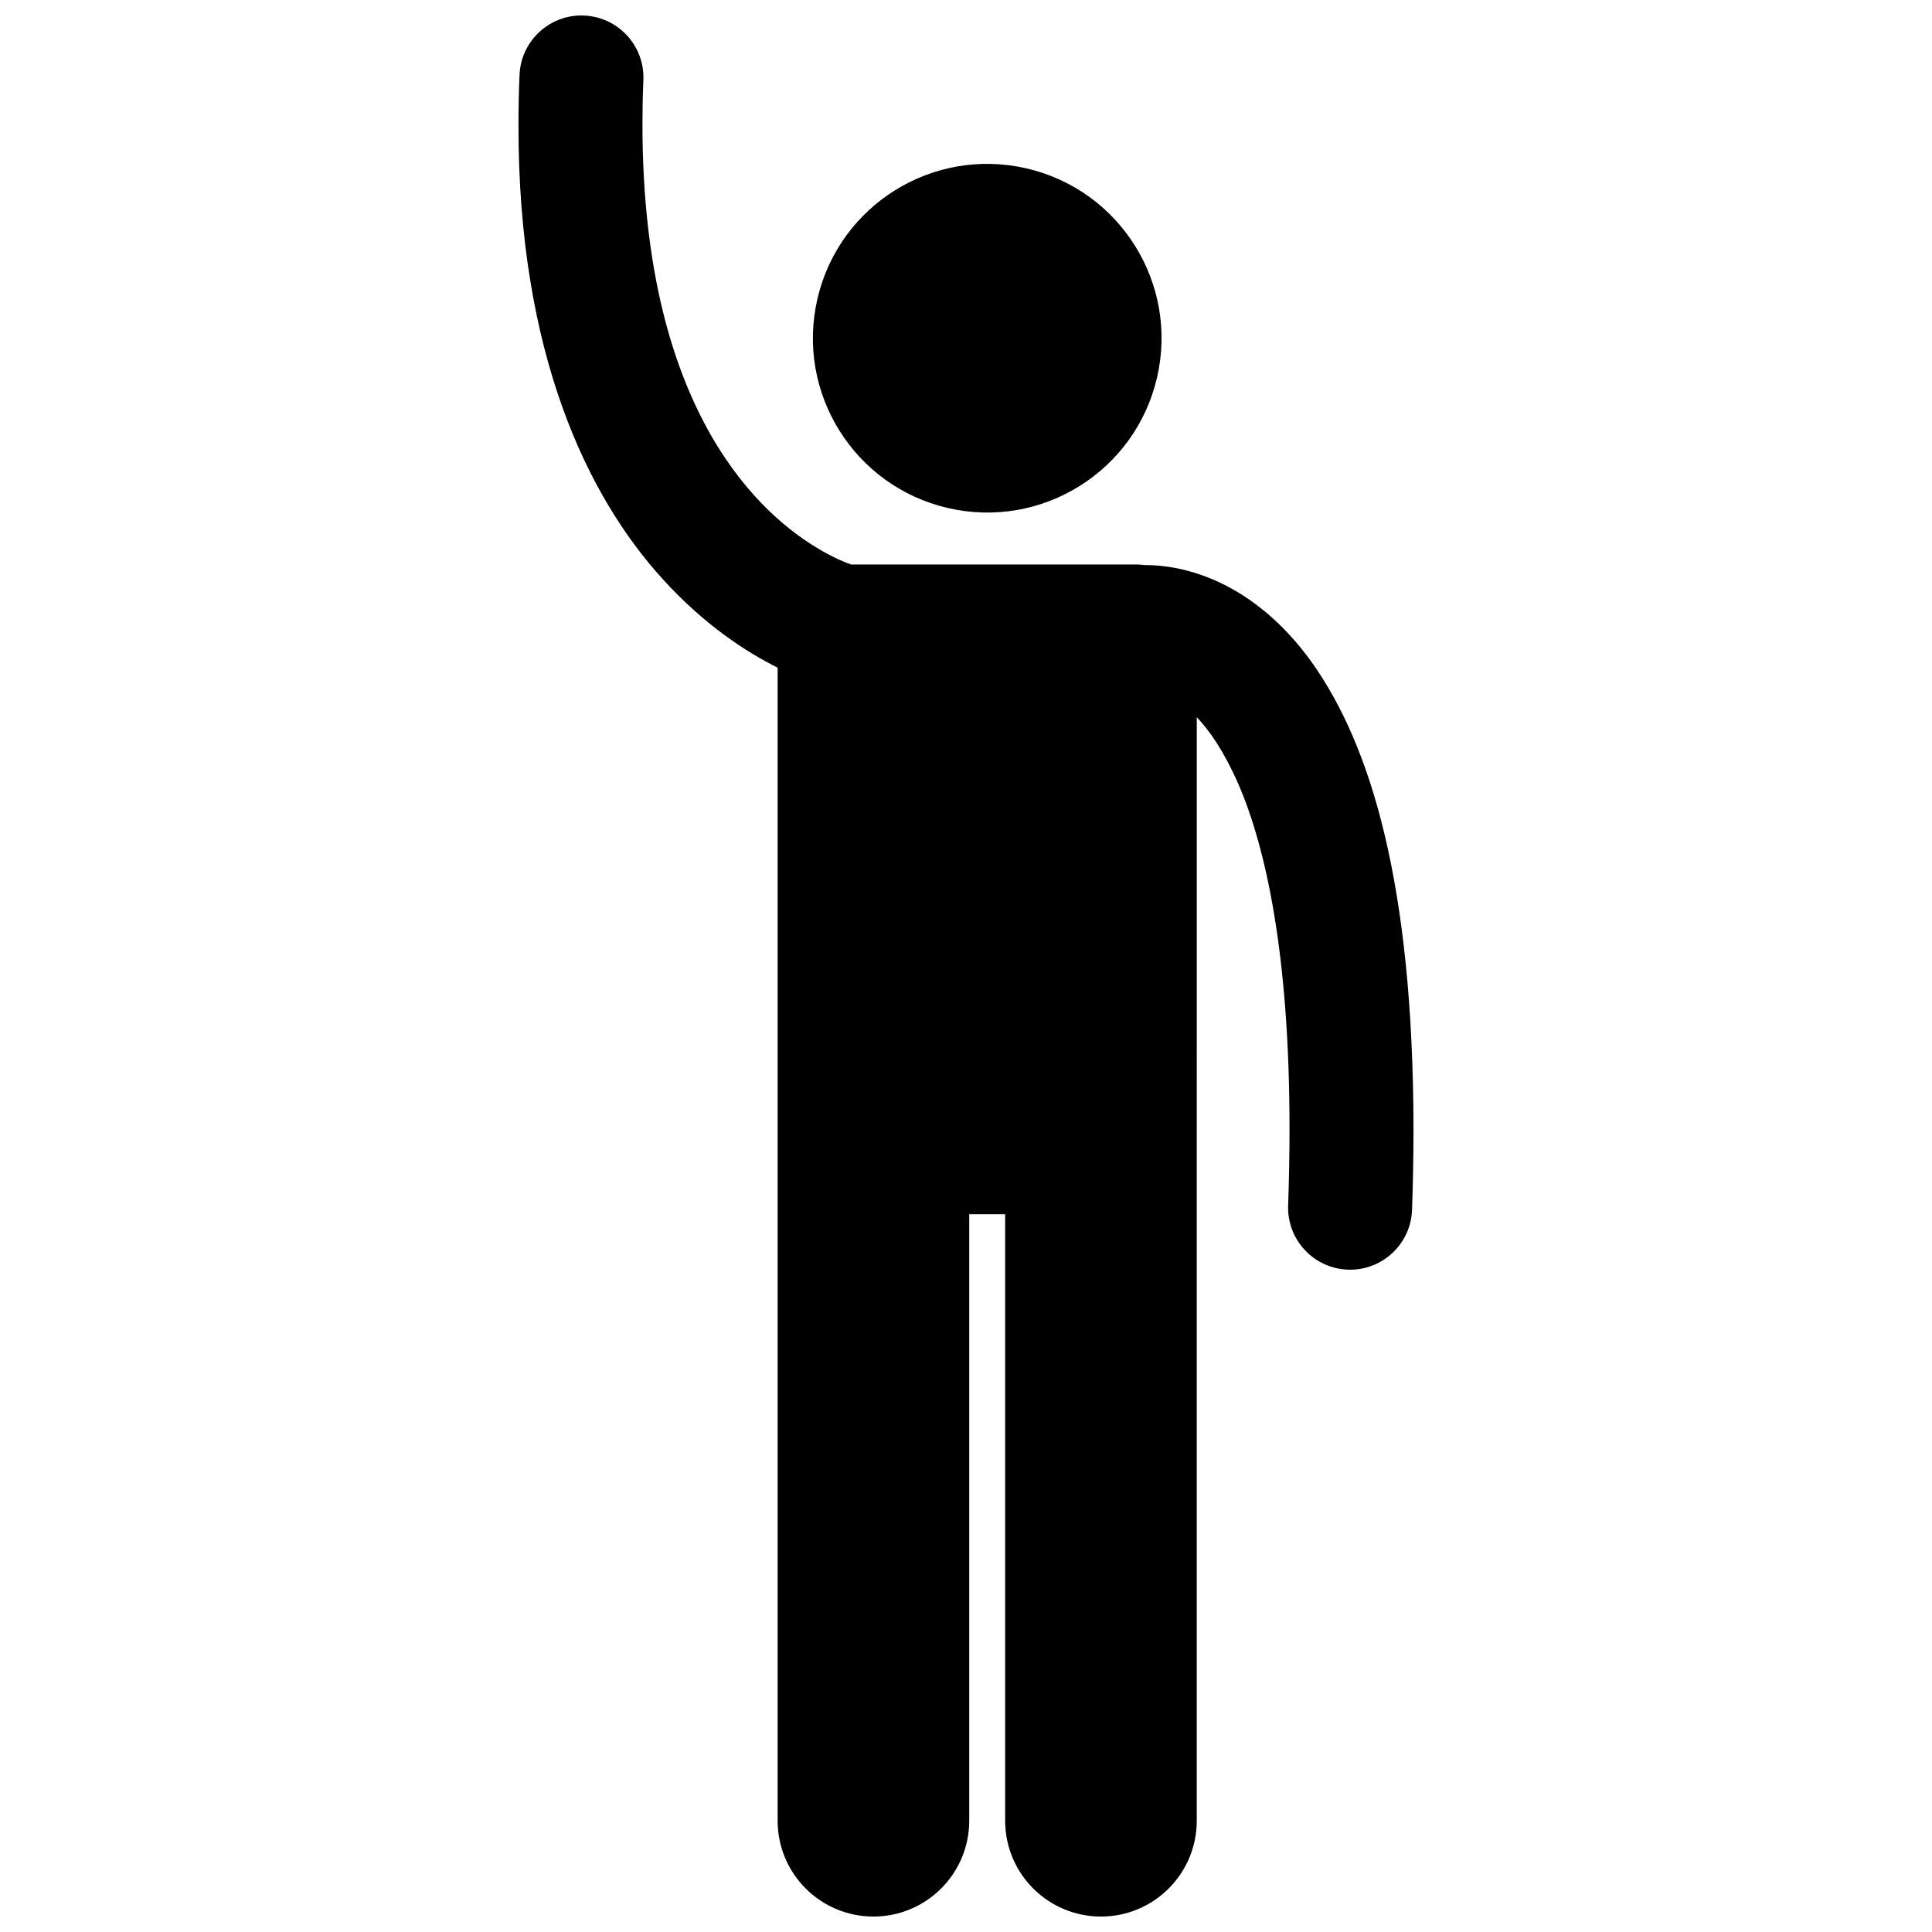 <?xml version="1.0" encoding="UTF-8"?>
<!-- Uploaded to: SVG Repo, www.svgrepo.com, Generator: SVG Repo Mixer Tools -->
<svg width="800px" height="800px" version="1.1" viewBox="144 144 512 512" xmlns="http://www.w3.org/2000/svg">
 <defs>
  <clipPath id="a">
   <path d="m281 148.09h238v503.81h-238z"/>
  </clipPath>
 </defs>
 <path d="m416.1 188.64c24.848 5.785 40.301 30.621 34.512 55.465-5.785 24.848-30.617 40.301-55.465 34.516-24.848-5.789-40.301-30.621-34.512-55.469 5.785-24.848 30.617-40.297 55.465-34.512"/>
 <g clip-path="url(#a)">
  <path d="m350.08 320.93v305.59c0 14.023 11.367 25.387 25.387 25.387 14.023 0 25.387-11.363 25.387-25.387v-160.74h9.523v160.74c0 14.023 11.367 25.387 25.387 25.387 14.023 0 25.387-11.363 25.387-25.387v-176.61l0.008-38.891v-76.953c3.43 3.606 7.281 9.137 11.105 17.918 7.215 16.73 13.496 45.227 13.469 91.23 0.004 6.41-0.117 13.16-0.363 20.266-0.316 9.066 6.773 16.672 15.844 16.992 0.195 0.008 0.387 0.012 0.578 0.012 8.809 0 16.102-6.981 16.414-15.855 0.262-7.473 0.383-14.598 0.383-21.414-0.066-65.133-11.379-101.68-26.824-123.52-7.711-10.836-16.621-17.66-24.723-21.41-8.102-3.781-15.16-4.535-19.371-4.527-0.074 0-0.137 0.004-0.211 0.004-0.711-0.098-1.43-0.164-2.172-0.164h-75.734c-1.207-0.414-4.098-1.523-7.969-3.758-7.758-4.5-19.242-13.258-29.102-30.367-9.816-17.129-18.203-42.957-18.227-82.426 0-3.828 0.074-7.769 0.246-11.832 0.375-9.07-6.668-16.719-15.73-17.094-9.059-0.383-16.715 6.66-17.09 15.723-0.191 4.523-0.281 8.926-0.277 13.199-0.117 60.684 18.312 98.602 38.266 120.47 11.129 12.262 22.336 19.41 30.41 23.422z"/>
 </g>
</svg>